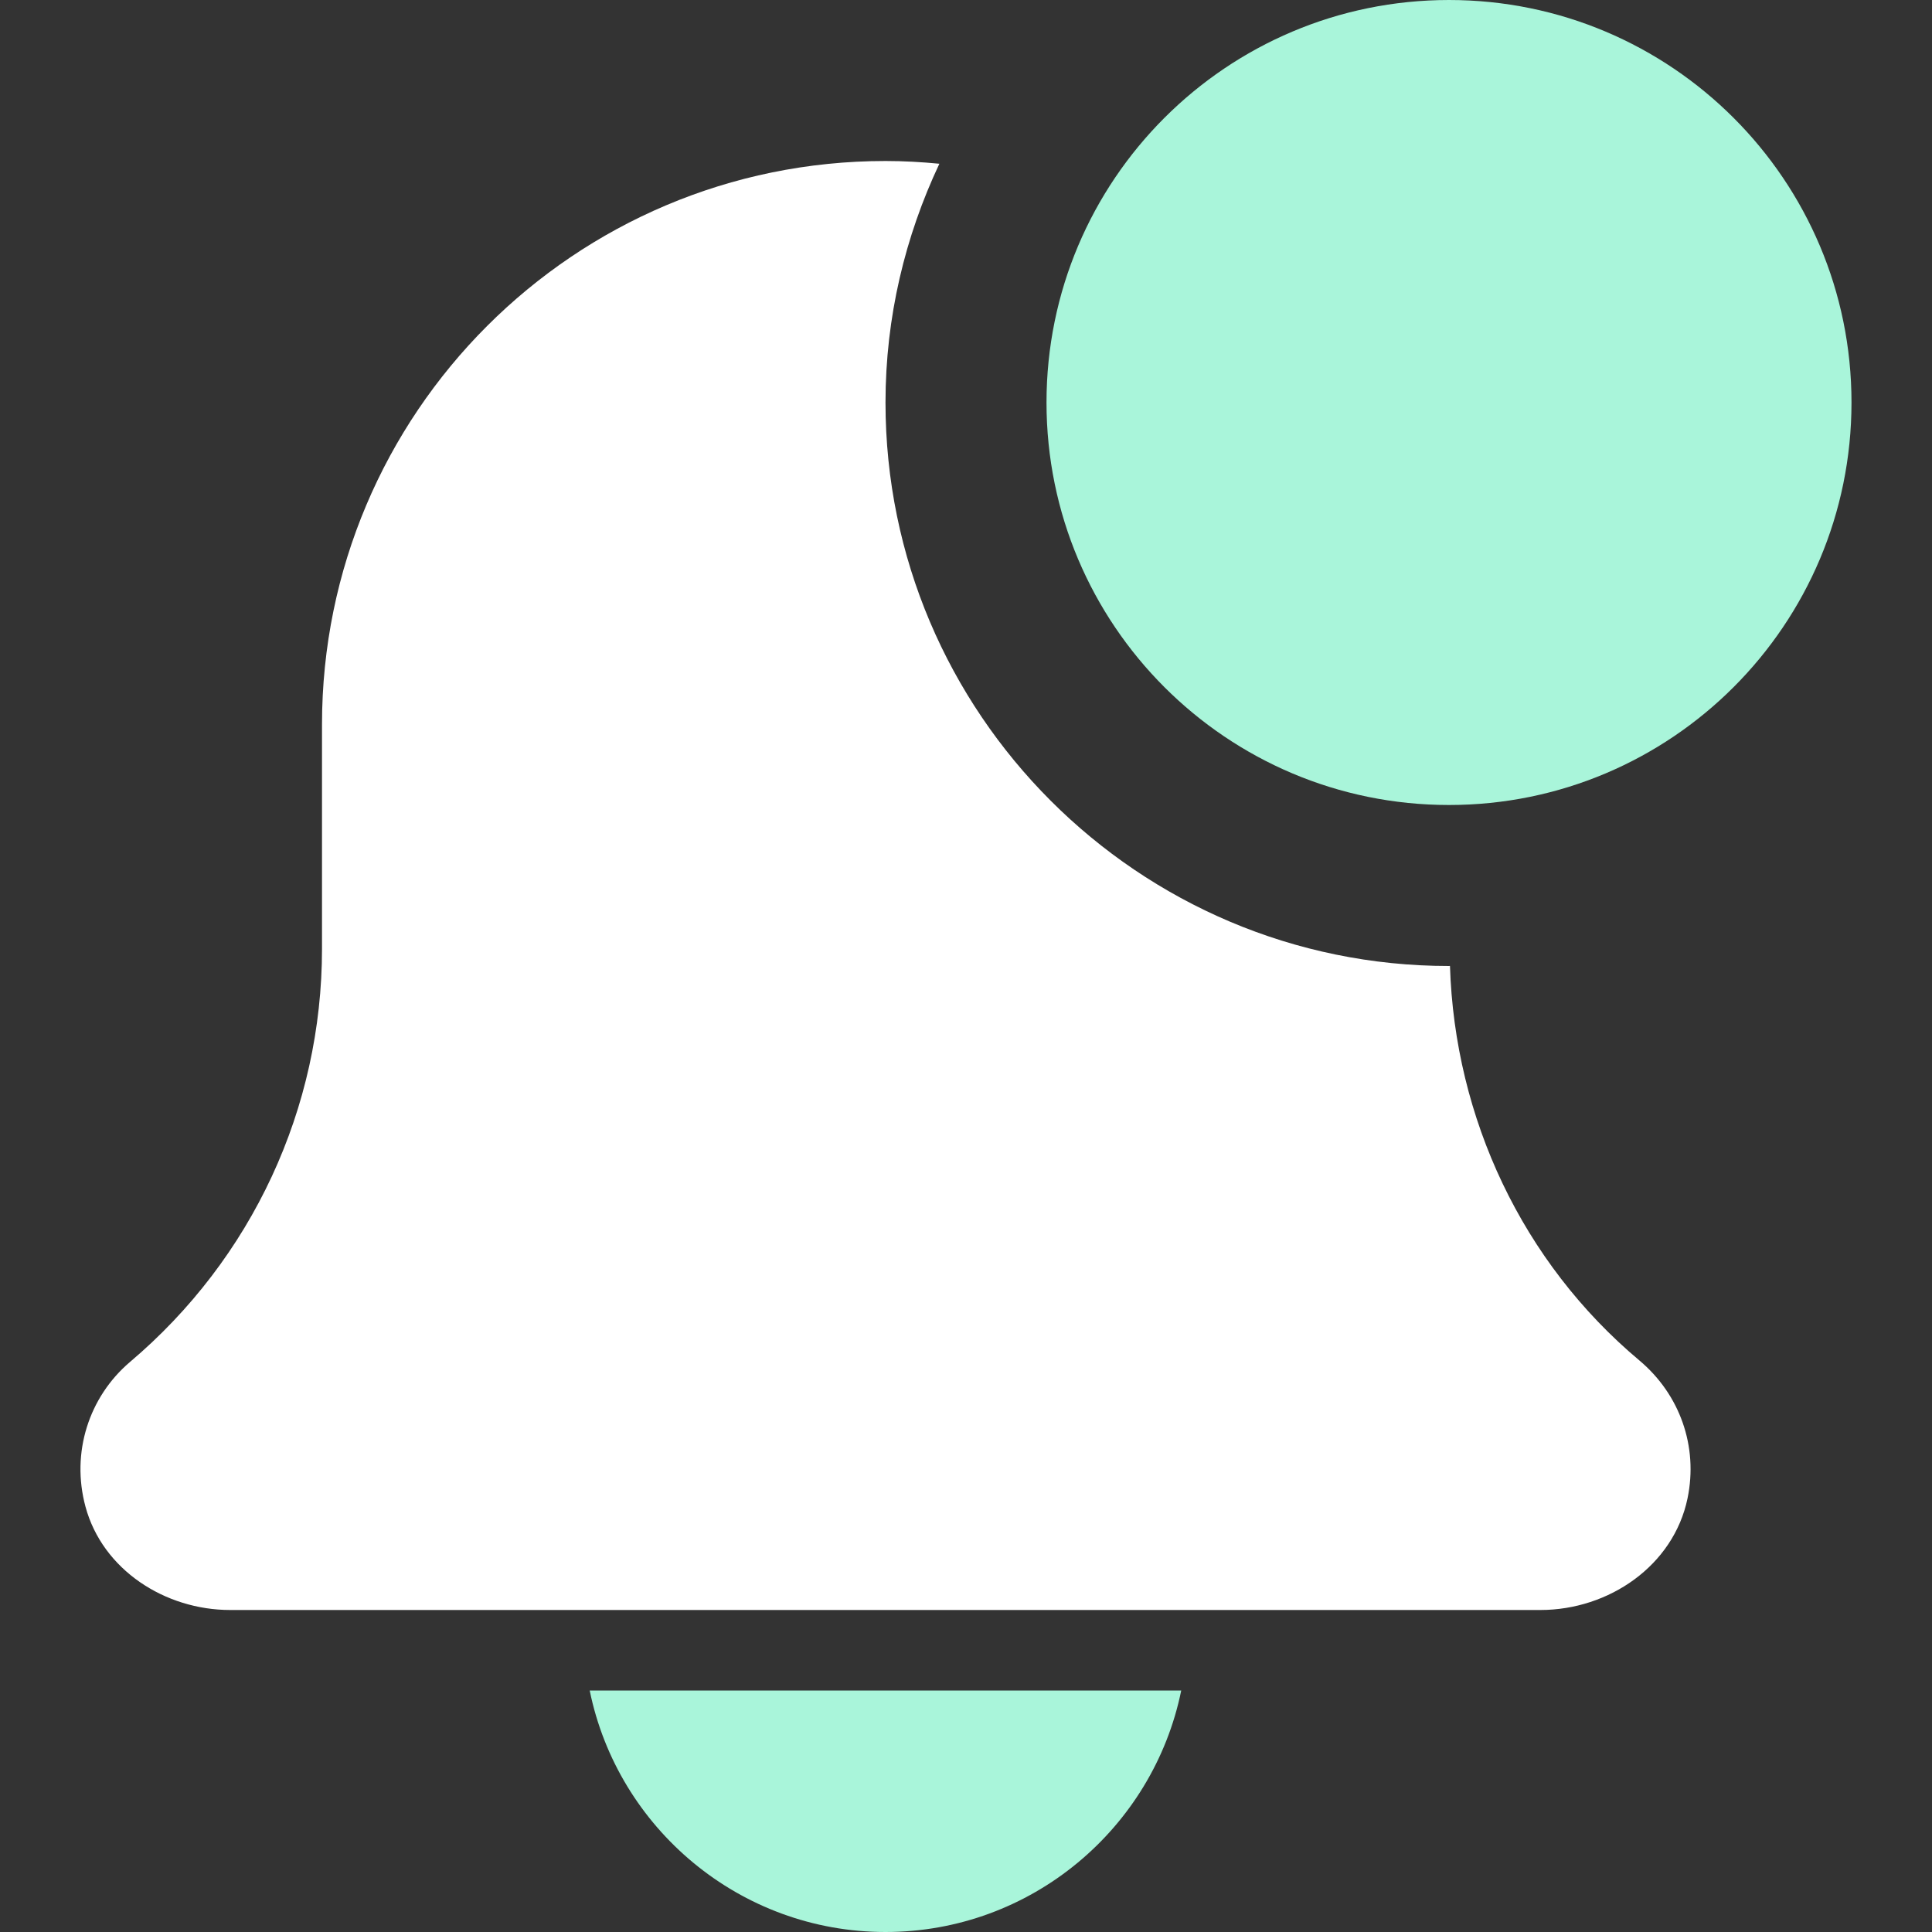 <svg width="60" height="60" viewBox="0 0 60 60" fill="none" xmlns="http://www.w3.org/2000/svg">
<rect x="0" y="0" width="60" height="60" fill="#333333" stroke="none"/>
<g clip-path="url(#clip0)">
<path d="M27.5 60C32.027 60 35.815 56.773 36.684 52.5H18.314C19.184 56.773 22.972 60 27.5 60Z" fill="#A9F5DA"/>
<path d="M45.03 29.997C45.02 29.997 45.01 30 45 30C35.353 30 27.5 22.15 27.5 12.5C27.5 9.848 28.11 7.34 29.173 5.085C28.623 5.032 28.065 5 27.5 5C17.835 5 10 12.835 10 22.5V29.47C10 34.417 7.833 39.087 4.03 42.303C2.763 43.385 2.2 45.11 2.655 46.792C3.185 48.75 5.12 50 7.15 50H47.838C49.968 50 51.975 48.62 52.408 46.532C52.743 44.917 52.168 43.305 50.915 42.252C47.28 39.205 45.178 34.727 45.03 29.997V29.997Z" fill="white"/>
<path d="M45 25C51.904 25 57.5 19.404 57.5 12.5C57.5 5.596 51.904 0 45 0C38.096 0 32.5 5.596 32.5 12.5C32.5 19.404 38.096 25 45 25Z" fill="#A9F5DA"/>
</g>
<defs>
<clipPath id="clip0">
<rect width="60" height="60" fill="white"/>
</clipPath>
</defs>
</svg>
